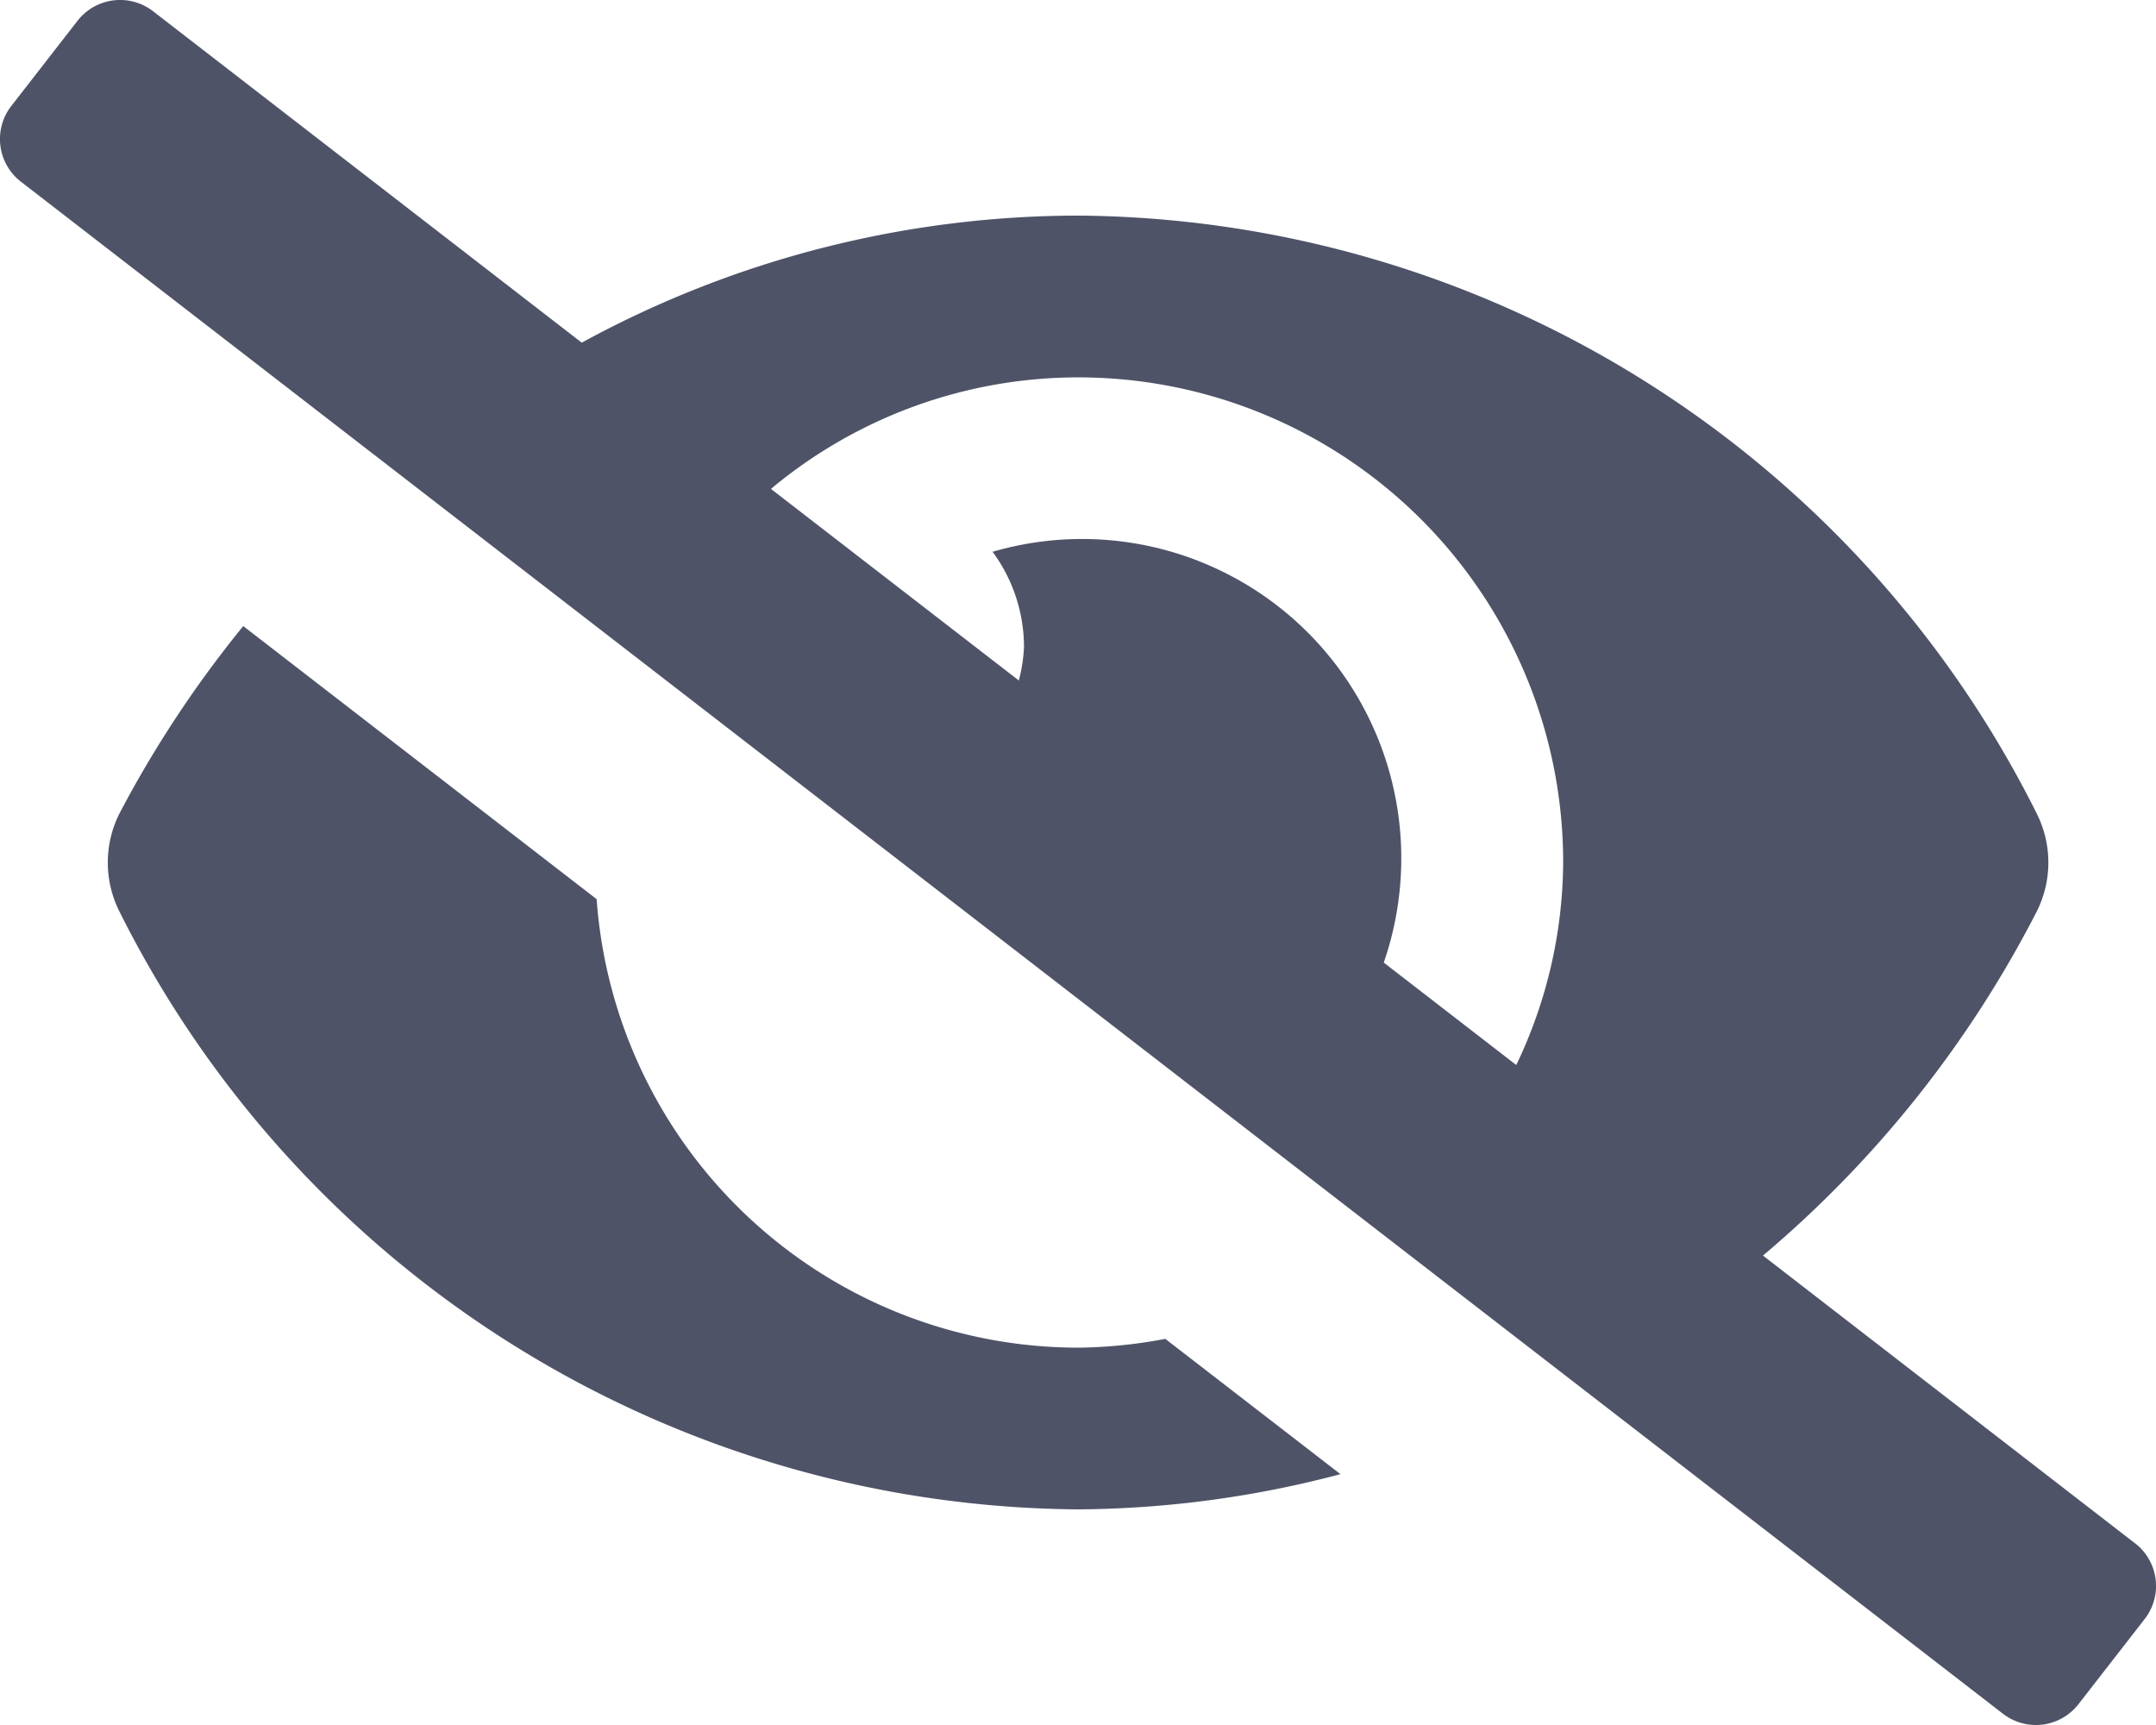<svg xmlns="http://www.w3.org/2000/svg" width="26.643" height="21.315" viewBox="0 0 26.643 21.315">
  <path id="pshideicon" d="M13.322,16.652A5.972,5.972,0,0,1,7.373,11.11L3.006,7.736A13.875,13.875,0,0,0,1.477,10.05a1.347,1.347,0,0,0,0,1.215A13.352,13.352,0,0,0,13.322,18.65a12.931,12.931,0,0,0,3.243-.435L14.4,16.543a6,6,0,0,1-1.082.109Zm13.064,2.419-4.6-3.557a13.79,13.79,0,0,0,3.382-4.249,1.347,1.347,0,0,0,0-1.215A13.352,13.352,0,0,0,13.322,2.664,12.828,12.828,0,0,0,7.189,4.234L1.893.14A.666.666,0,0,0,.958.257L.14,1.309a.666.666,0,0,0,.117.935l24.493,18.93a.666.666,0,0,0,.935-.117l.818-1.052a.666.666,0,0,0-.117-.935Zm-7.648-5.911L17.1,11.894a3.945,3.945,0,0,0-4.834-5.076,1.984,1.984,0,0,1,.388,1.174,1.942,1.942,0,0,1-.064.416L9.527,6.041a5.924,5.924,0,0,1,3.795-1.378,5.991,5.991,0,0,1,5.995,5.995,5.852,5.852,0,0,1-.579,2.5Z" transform="translate(0 0)" fill="#4f5368"/>
</svg>
